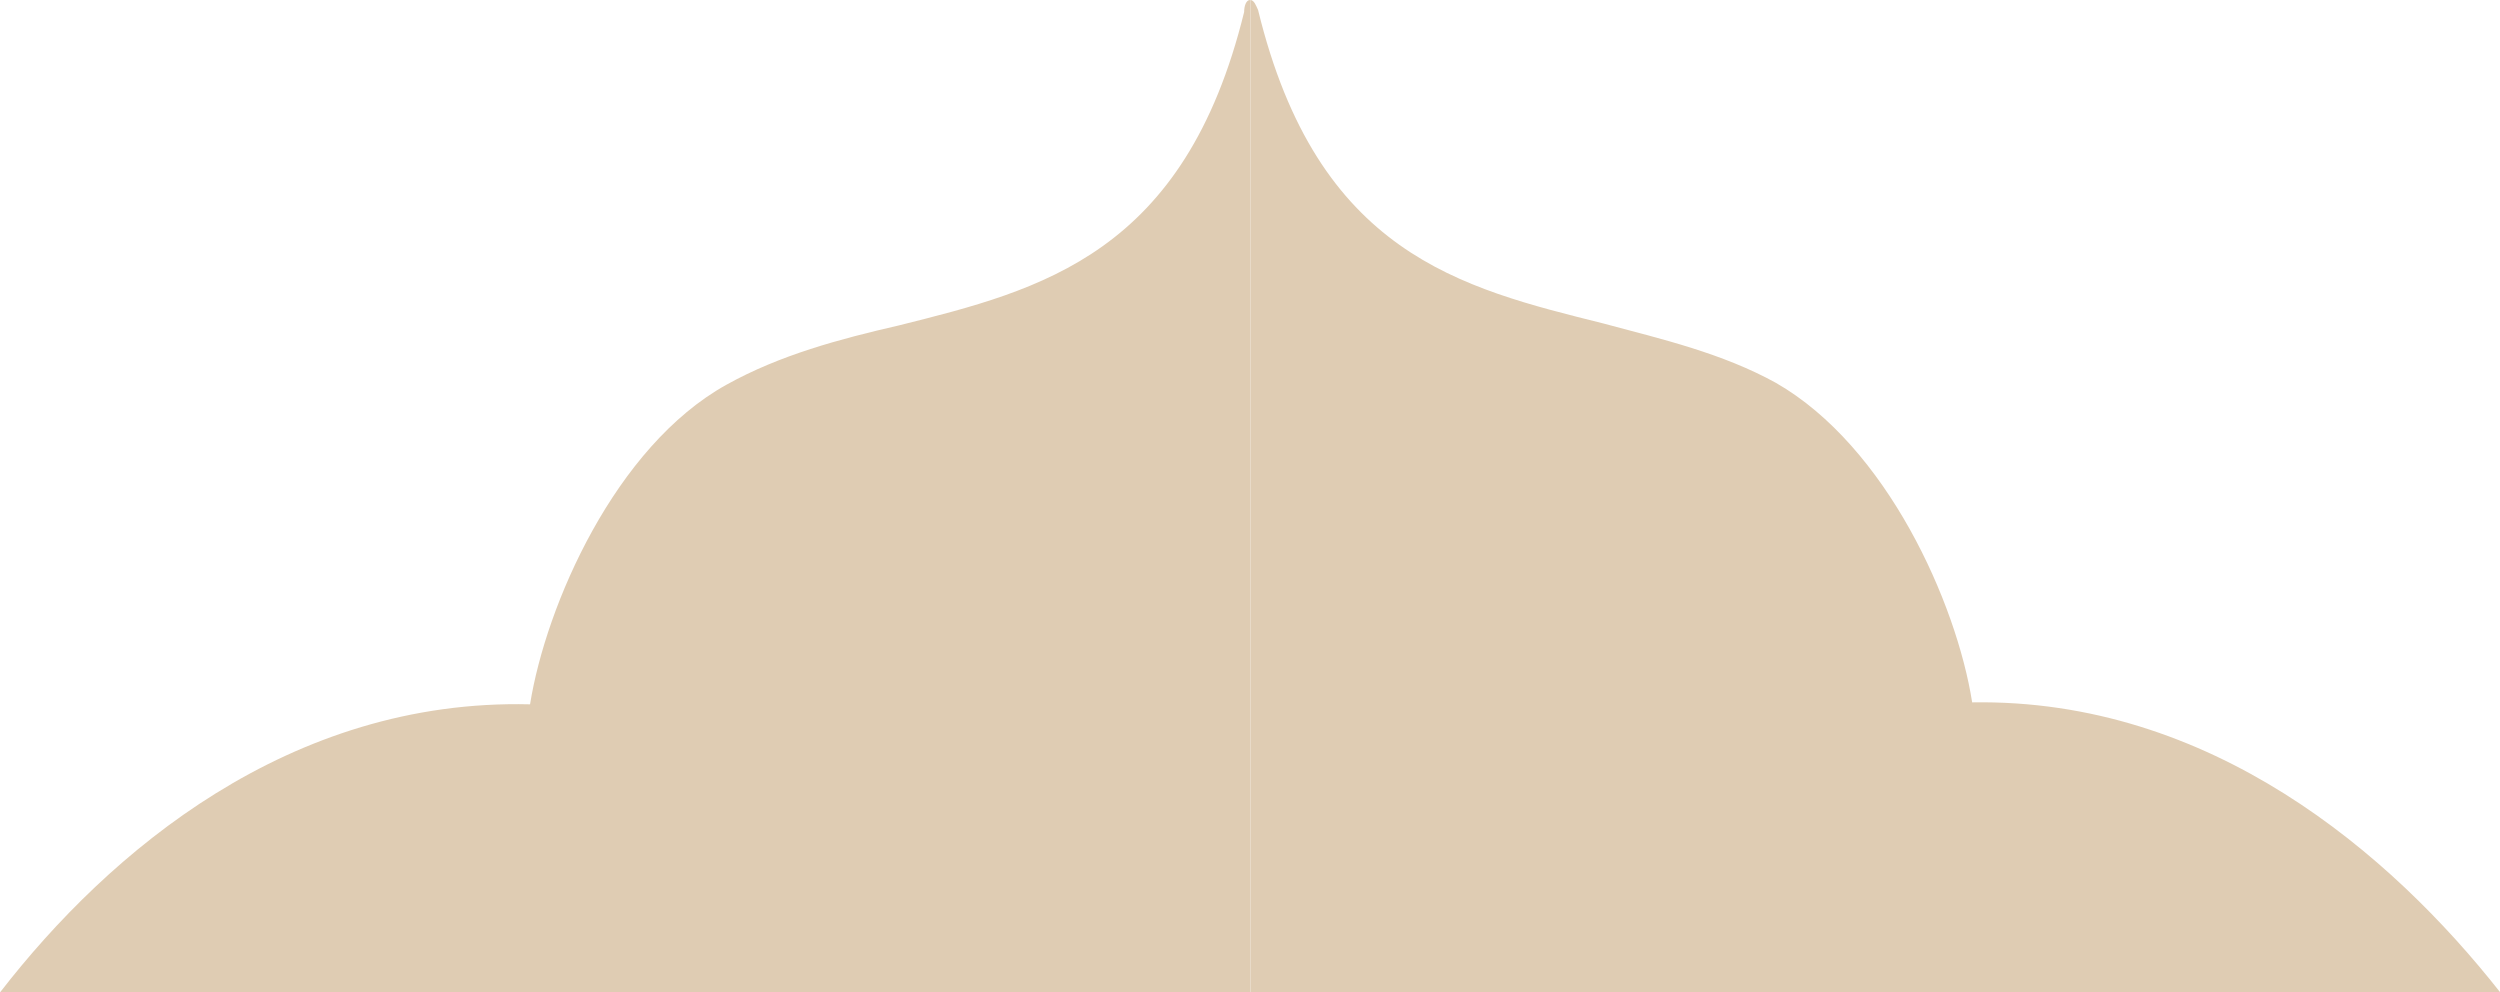 <?xml version="1.0" encoding="UTF-8"?>
<svg id="Layer_2" data-name="Layer 2" xmlns="http://www.w3.org/2000/svg" viewBox="0 0 89.66 35.58">
  <defs>
    <style>
      .cls-1 {
        fill: #dfccb3;
        fill-rule: evenodd;
        stroke-width: 0px;
      }
    </style>
  </defs>
  <g id="Layer_2-2" data-name="Layer 2">
    <g id="Layer_1-2" data-name="Layer 1-2">
      <path class="cls-1" d="M.01,35.58c3.91-5.05,10.39-10.53,19-10.32.57-3.56,3.06-9.25,7.04-11.46,1.92-1.07,4.06-1.64,6.19-2.13,5.12-1.28,10.25-2.56,12.38-11.24C44.62.22,44.69,0,44.83,0v35.58H0h.01ZM44.84,35.58V0c.14,0,.21.21.28.36,2.13,8.75,7.26,9.96,12.38,11.24,2.13.57,4.27,1.07,6.19,2.13,3.98,2.28,6.48,7.9,7.04,11.46,8.54-.14,15.01,5.41,18.93,10.39h-44.83.01Z"/>
    </g>
  </g>
</svg>